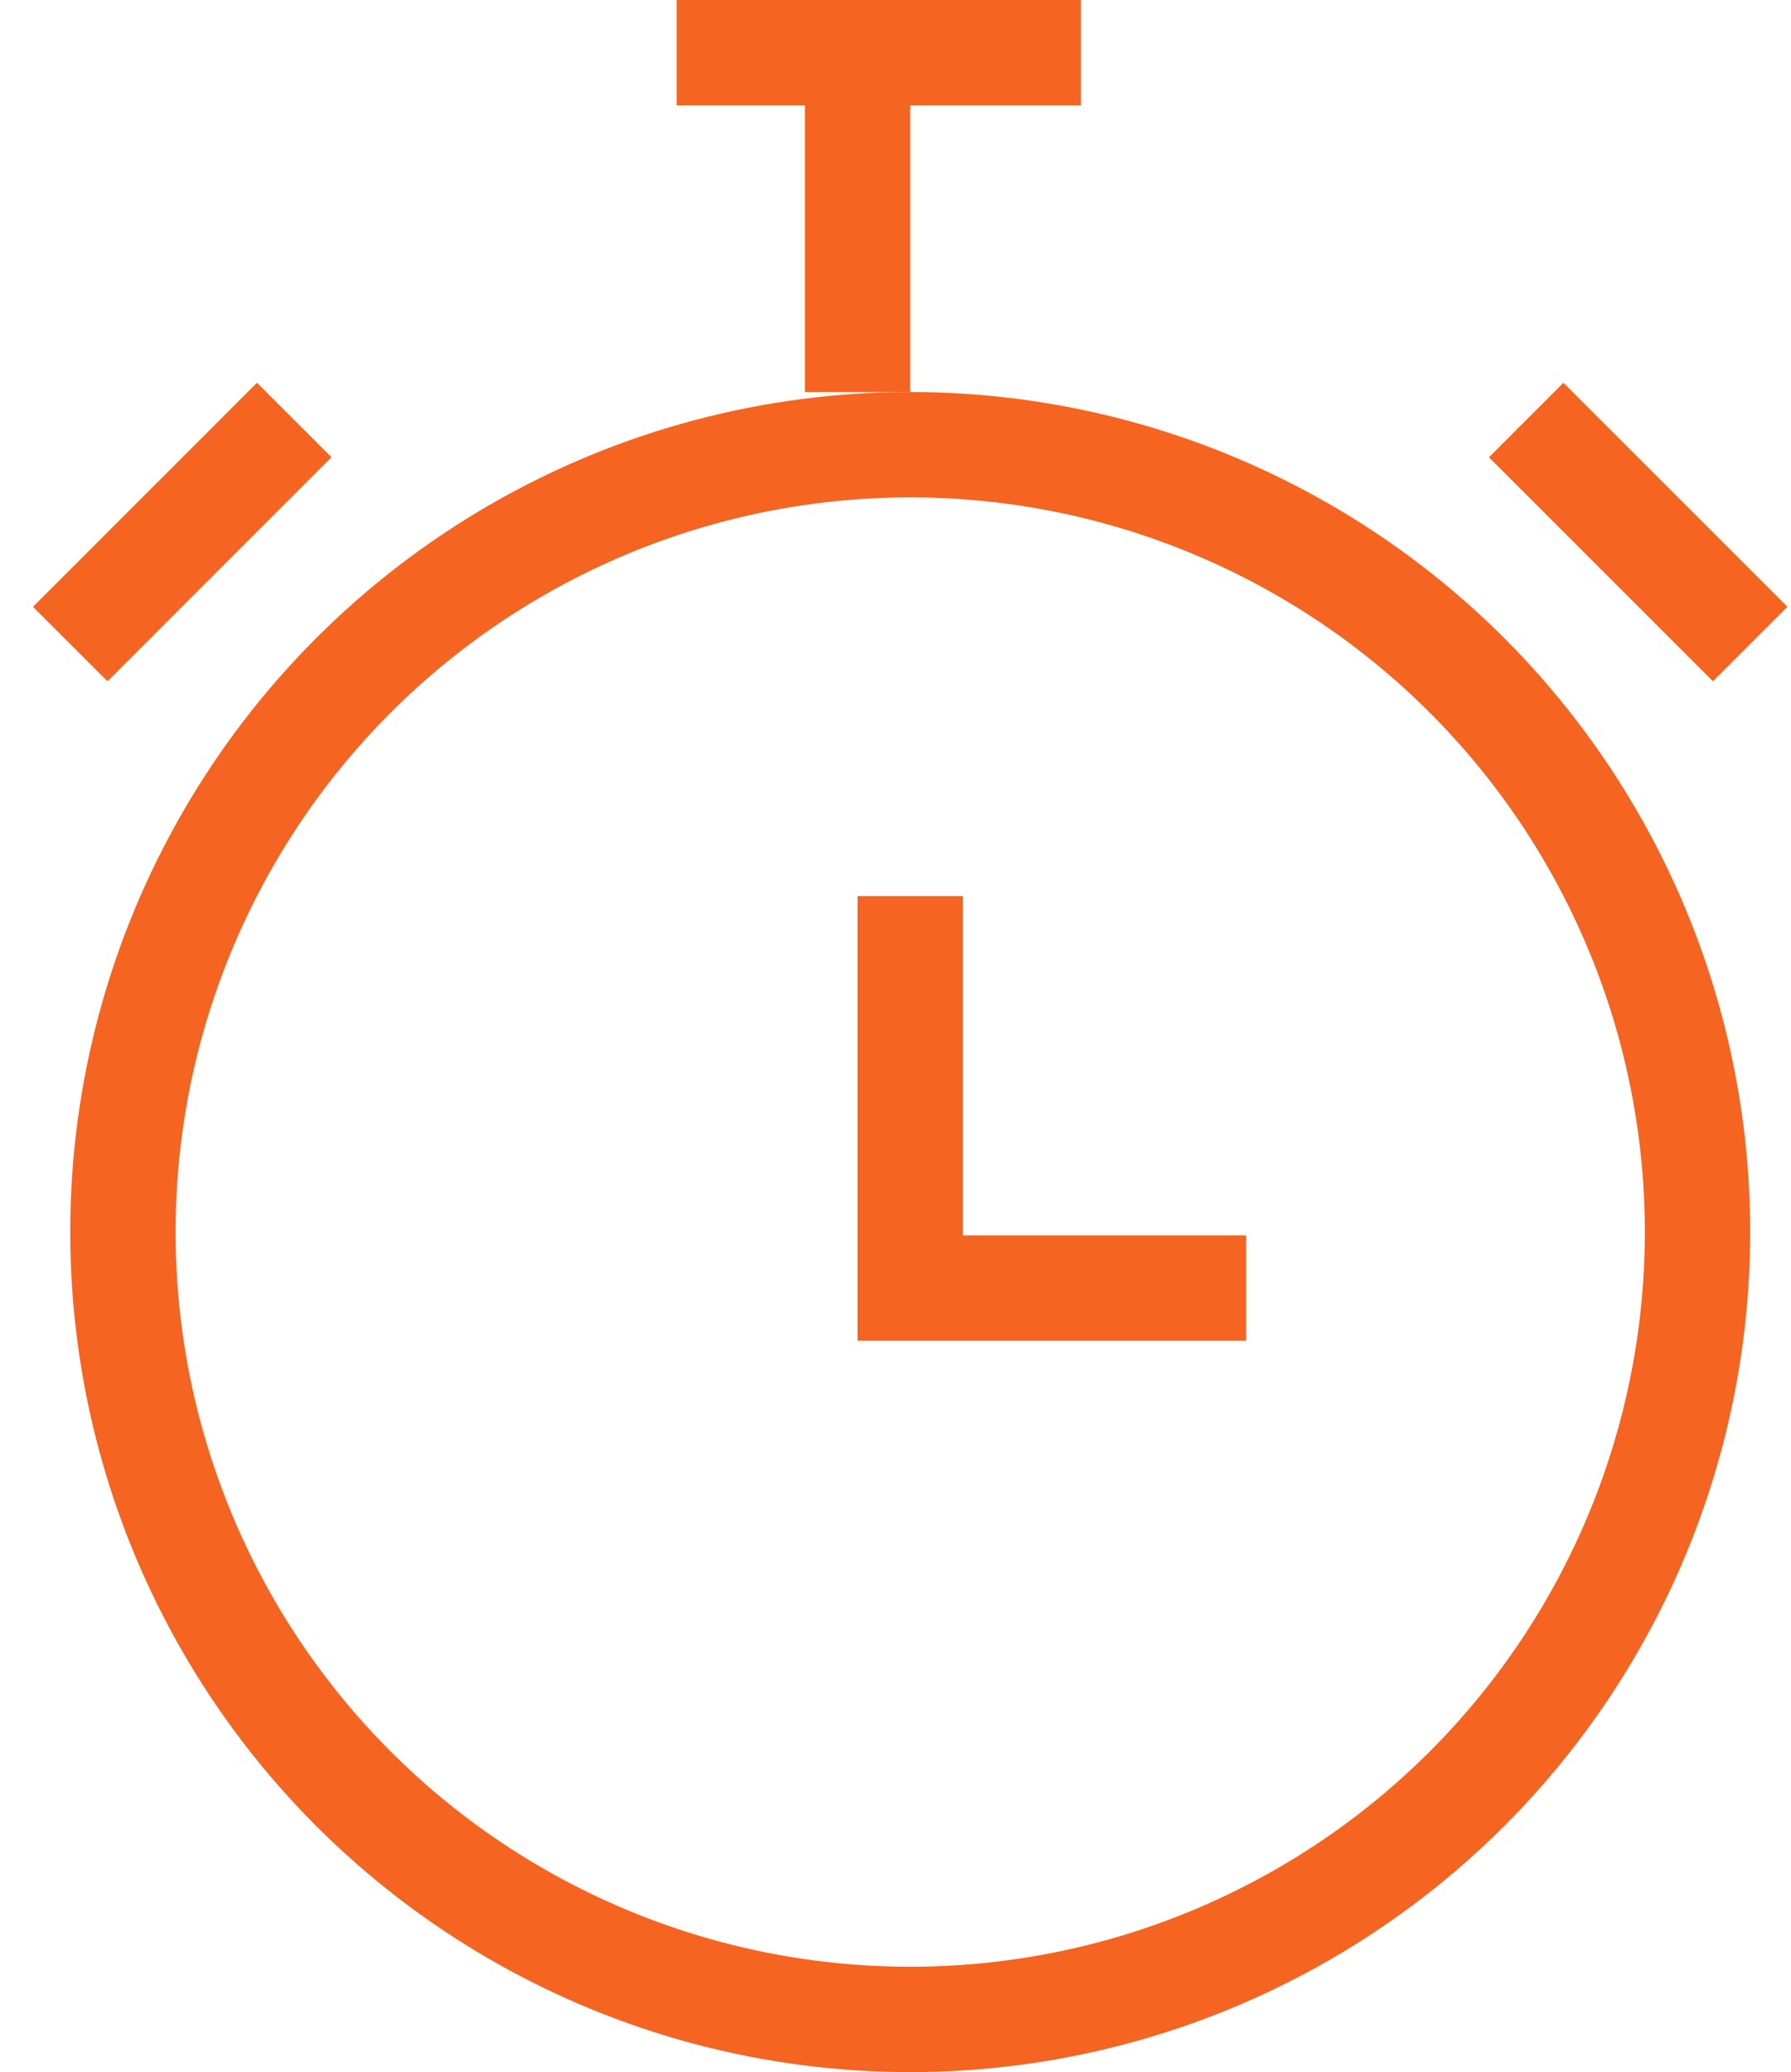 <?xml version="1.0" encoding="UTF-8"?>
<svg xmlns="http://www.w3.org/2000/svg" width="51" height="59" viewBox="0 0 51 59" fill="none">
  <line x1="30.78" y1="1.5" x2="19.268" y2="1.5" stroke="#F56421" stroke-width="3"></line>
  <circle cx="25.919" cy="35.081" r="22.419" stroke="#F56421" stroke-width="3"></circle>
  <line x1="24.419" y1="11.162" x2="24.419" y2="-4.66645e-05" stroke="#F56421" stroke-width="3"></line>
  <path d="M25.919 25.514V36.676H35.486" stroke="#F56421" stroke-width="3"></path>
  <path d="M43.459 11.96L49.838 18.338" stroke="#F56421" stroke-width="3"></path>
  <path d="M2 18.338L8.378 11.959" stroke="#F56421" stroke-width="3"></path>
</svg>
